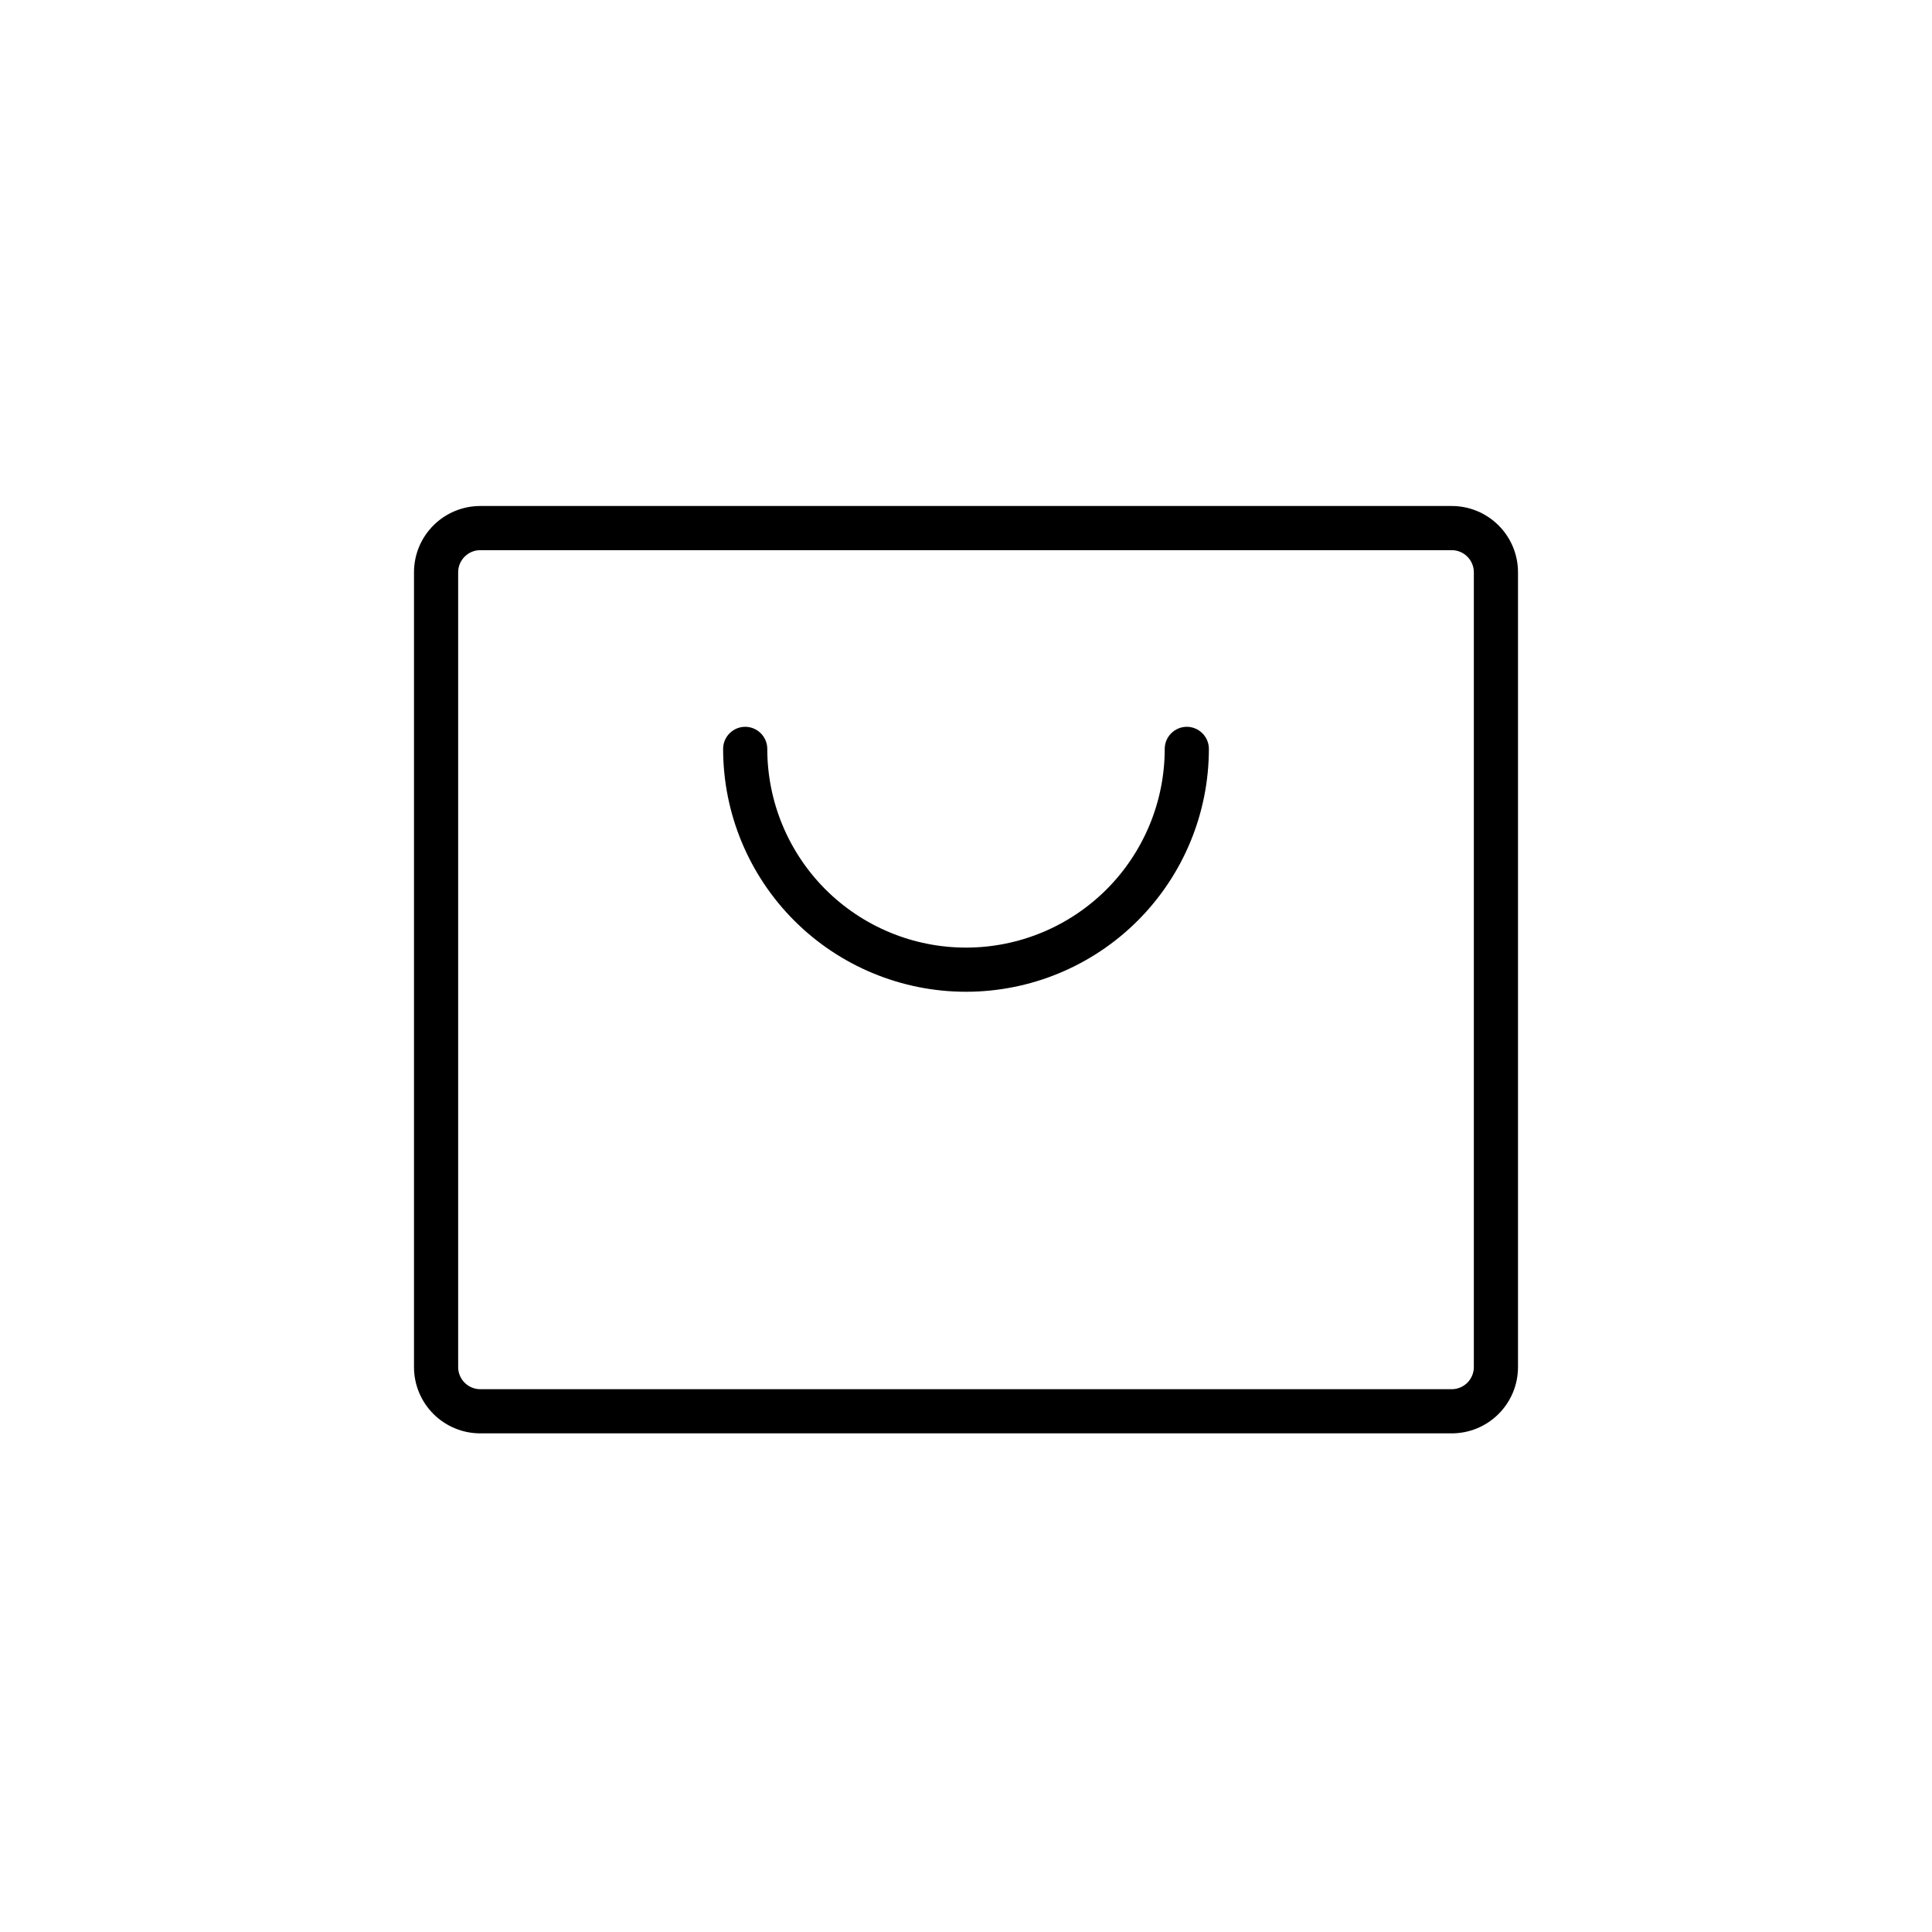 <?xml version="1.0" encoding="UTF-8"?>
<svg xmlns="http://www.w3.org/2000/svg" width="42" height="42" viewBox="0 0 42 42" fill="none">
  <path d="M31.56 11H10.44C10.058 11 9.692 11.152 9.422 11.422C9.152 11.692 9 12.058 9 12.44V29.72C9 30.102 9.152 30.468 9.422 30.738C9.692 31.008 10.058 31.16 10.44 31.16H31.56C31.942 31.16 32.308 31.008 32.578 30.738C32.848 30.468 33 30.102 33 29.72V12.44C33 12.058 32.848 11.692 32.578 11.422C32.308 11.152 31.942 11 31.56 11ZM32.04 29.72C32.04 29.847 31.989 29.969 31.899 30.059C31.809 30.149 31.687 30.2 31.56 30.2H10.44C10.313 30.2 10.191 30.149 10.101 30.059C10.011 29.969 9.96 29.847 9.96 29.72V12.44C9.96 12.313 10.011 12.191 10.101 12.101C10.191 12.011 10.313 11.96 10.44 11.96H31.56C31.687 11.96 31.809 12.011 31.899 12.101C31.989 12.191 32.04 12.313 32.04 12.44V29.72ZM26.28 16.28C26.28 17.68 25.724 19.023 24.733 20.014C23.743 21.004 22.4 21.56 21 21.56C19.6 21.56 18.257 21.004 17.267 20.014C16.276 19.023 15.72 17.68 15.72 16.28C15.72 16.153 15.771 16.031 15.861 15.941C15.951 15.851 16.073 15.8 16.2 15.8C16.327 15.8 16.449 15.851 16.539 15.941C16.629 16.031 16.68 16.153 16.68 16.28C16.68 17.426 17.135 18.524 17.945 19.335C18.756 20.145 19.854 20.6 21 20.6C22.146 20.6 23.244 20.145 24.055 19.335C24.865 18.524 25.32 17.426 25.32 16.28C25.32 16.153 25.371 16.031 25.461 15.941C25.551 15.851 25.673 15.8 25.8 15.8C25.927 15.8 26.049 15.851 26.139 15.941C26.229 16.031 26.28 16.153 26.28 16.28Z" fill="black"></path>
</svg>
